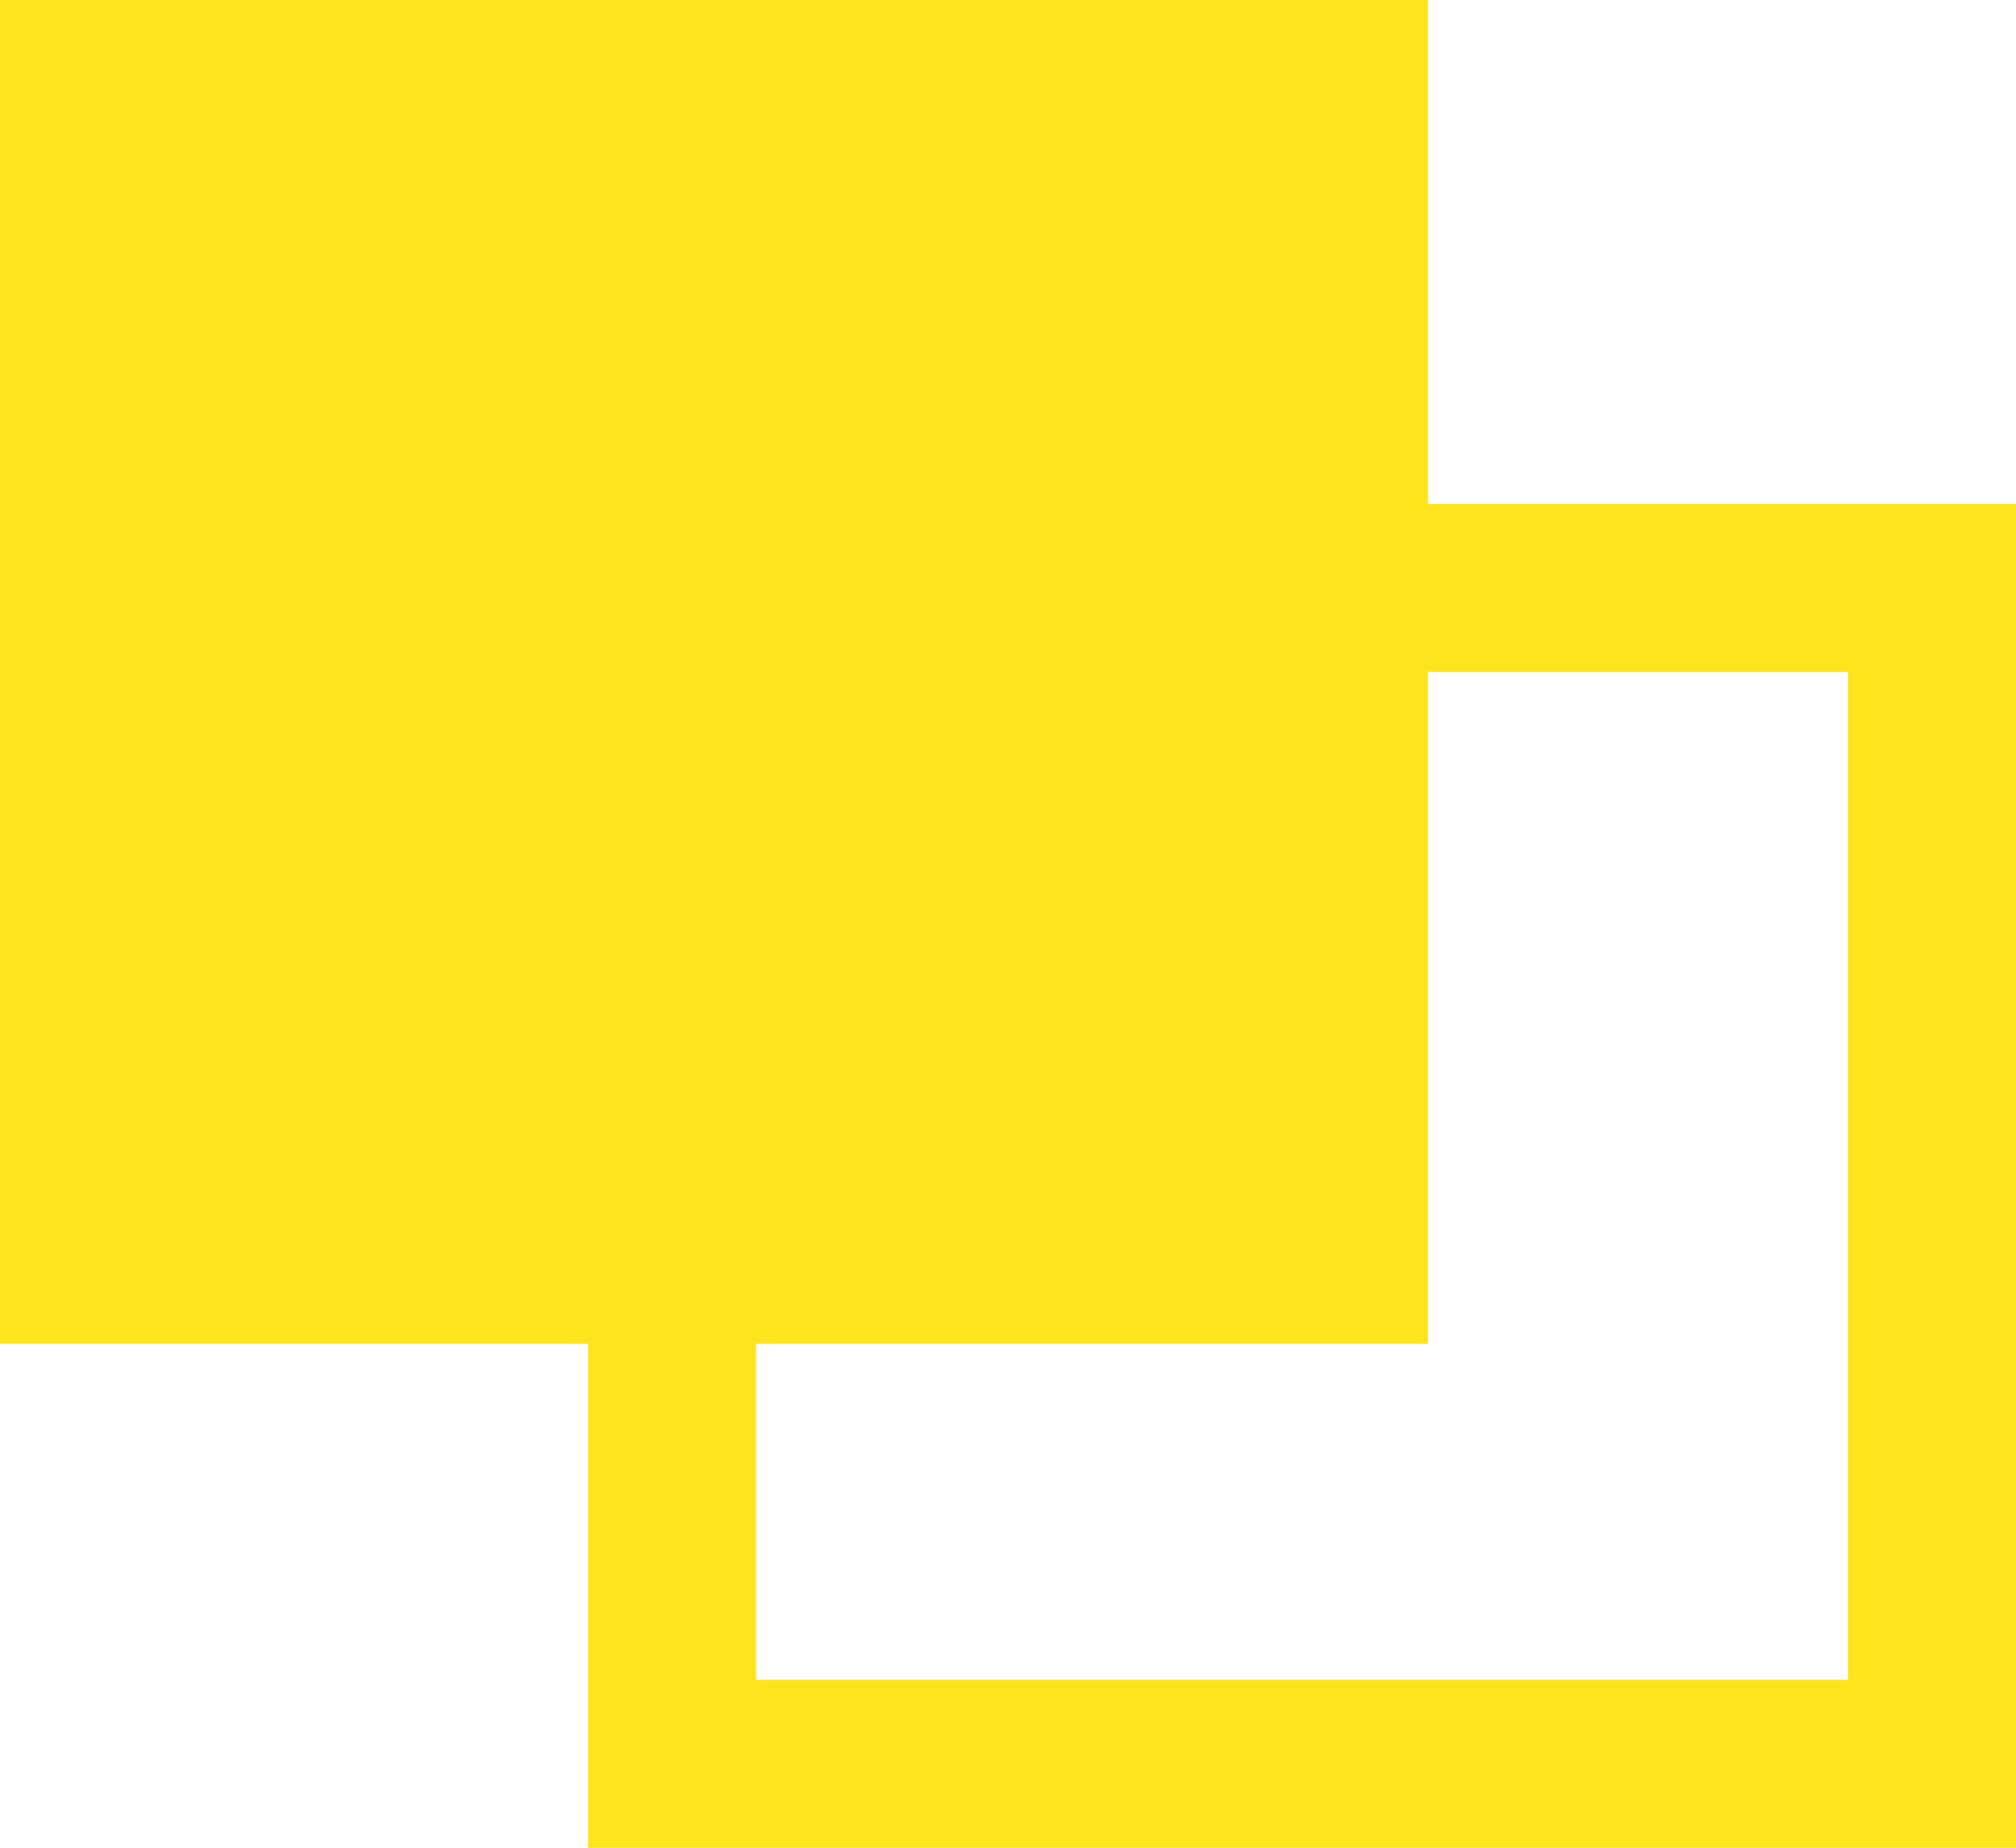 <?xml version="1.0" encoding="utf-8"?>
<!-- Generator: Adobe Illustrator 16.0.0, SVG Export Plug-In . SVG Version: 6.00 Build 0)  -->
<!DOCTYPE svg PUBLIC "-//W3C//DTD SVG 1.1//EN" "http://www.w3.org/Graphics/SVG/1.1/DTD/svg11.dtd">
<svg version="1.1" id="レイヤー_1" xmlns="http://www.w3.org/2000/svg" xmlns:xlink="http://www.w3.org/1999/xlink" x="0px"
	 y="0px" width="24px" height="22px" viewBox="0 0 24 22" enable-background="new 0 0 24 22" xml:space="preserve">
<path fill="#FFE41D" d="M7,6v16h17V6H7z M22,20H9V8h13V20z"/>
<path fill="#FFE41D" d="M0,0h17v16H0V0z"/>
</svg>
